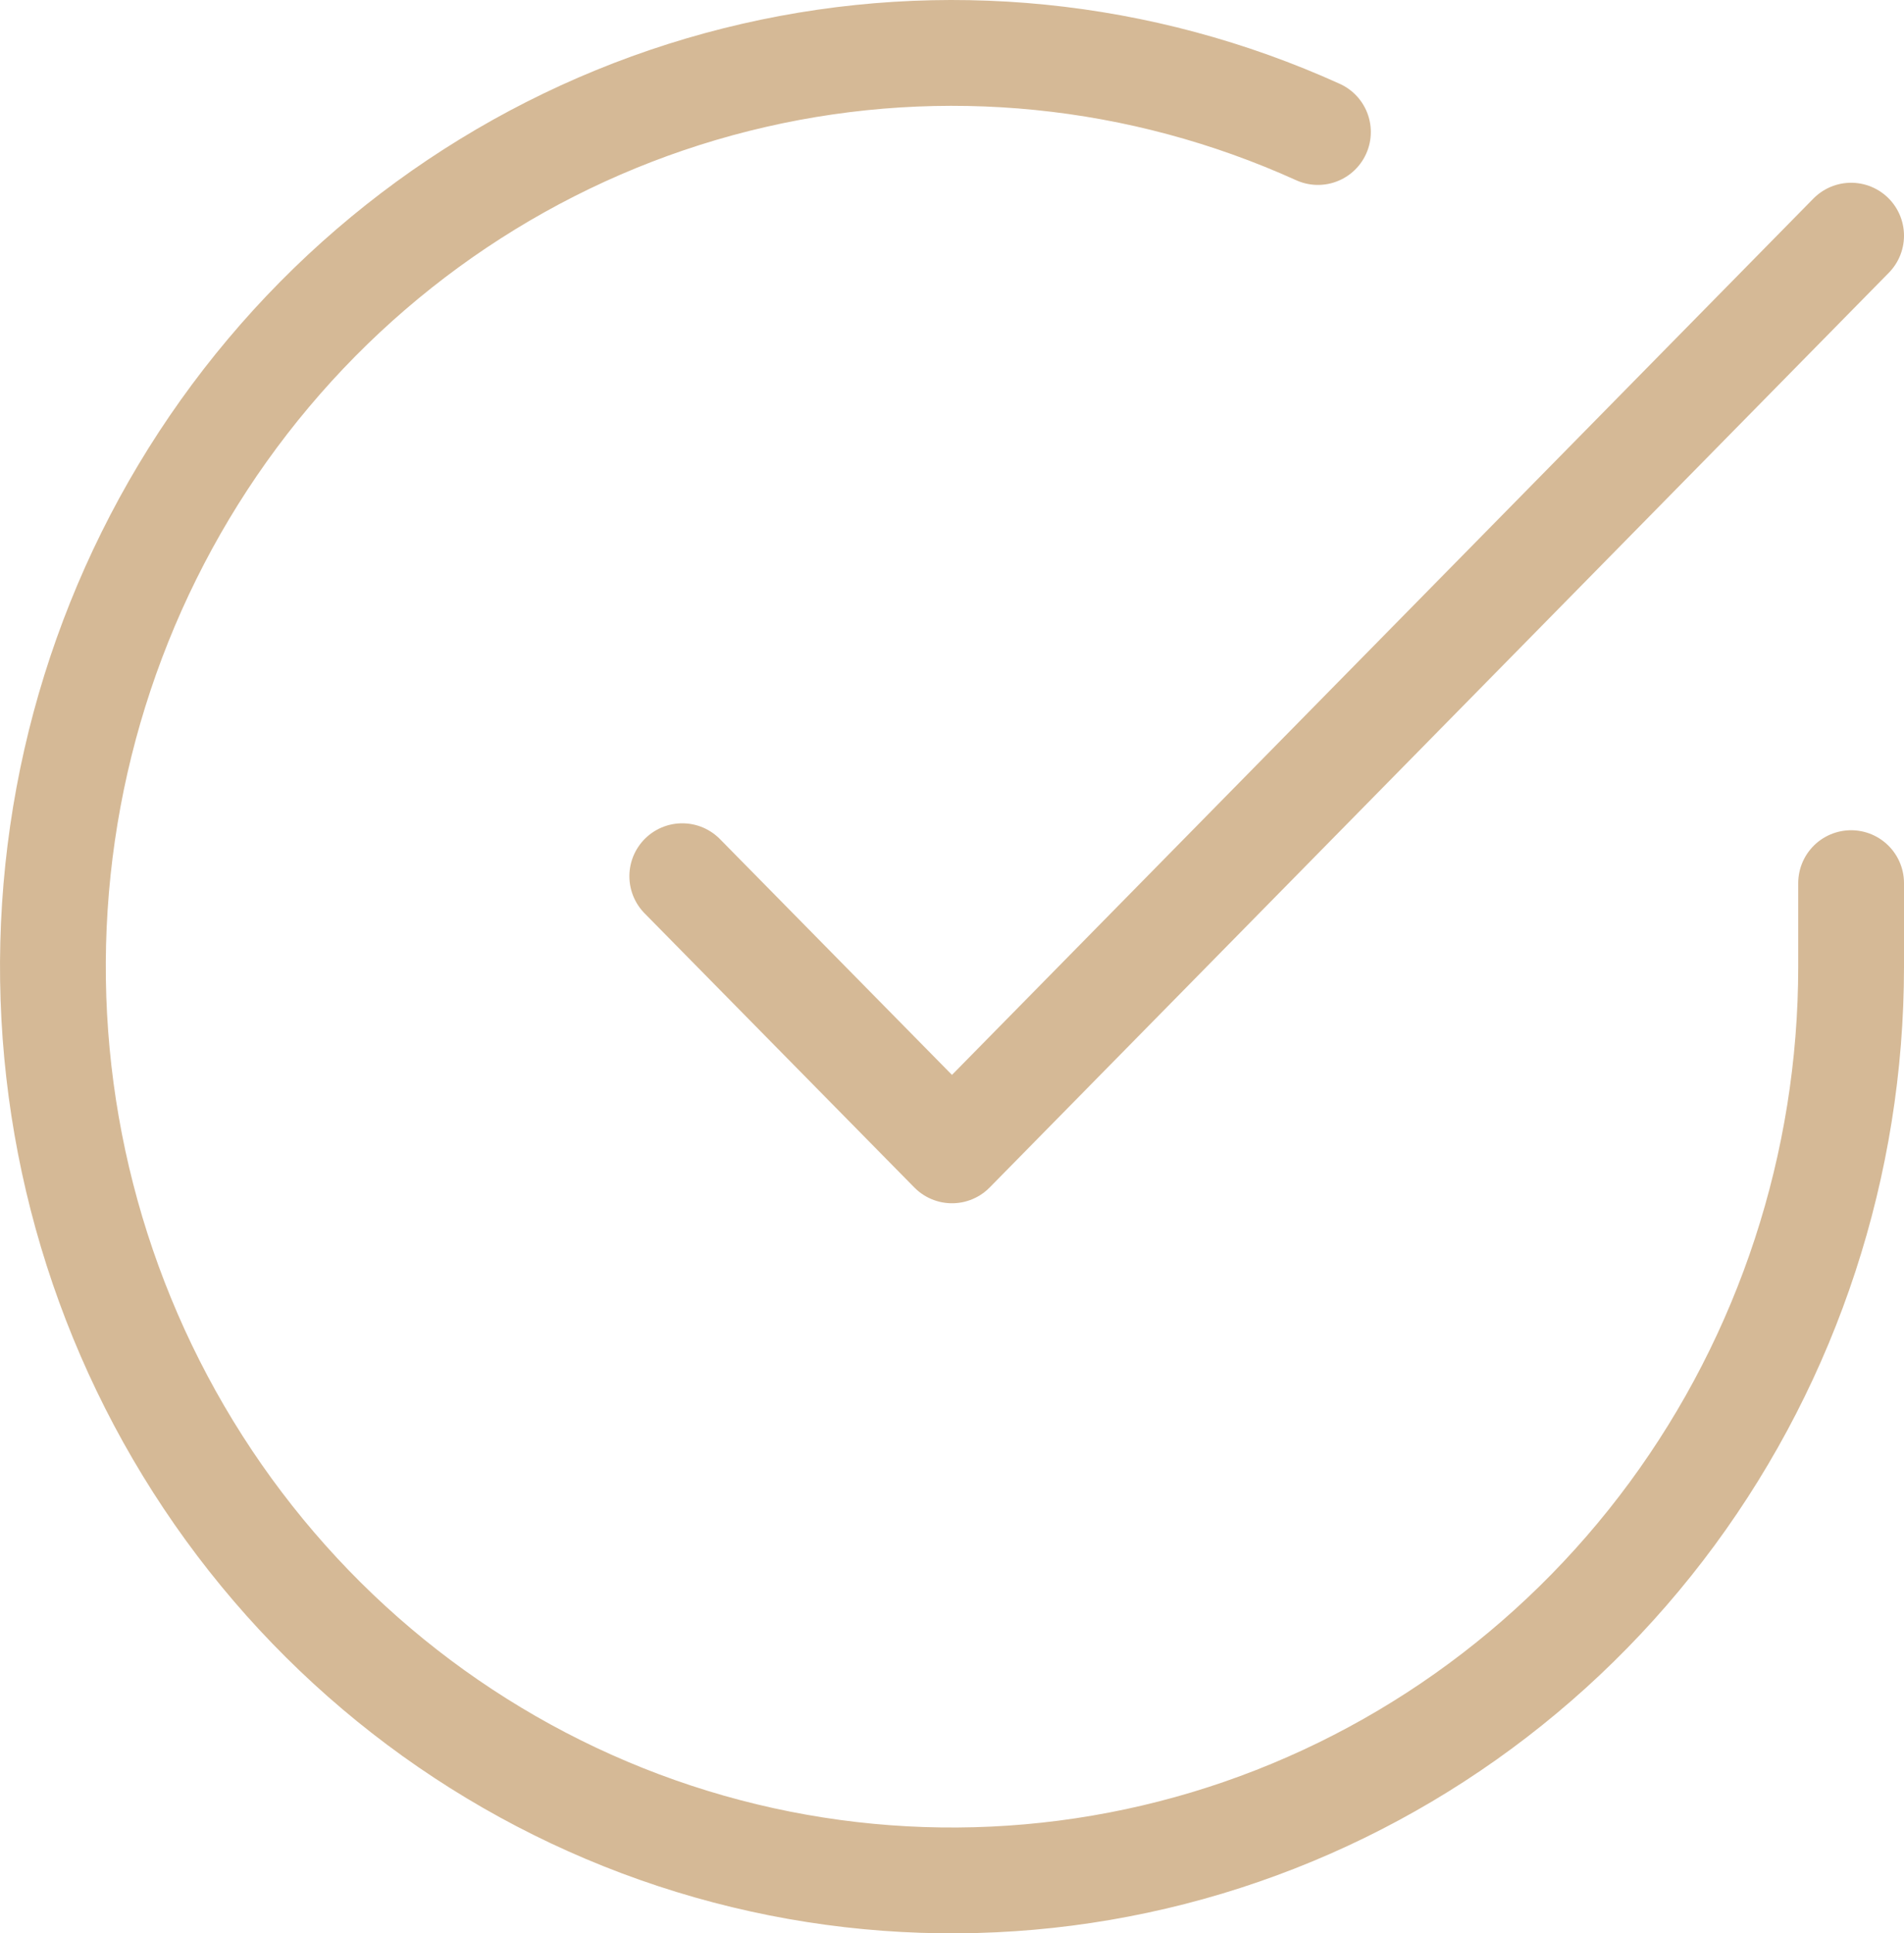 <?xml version="1.0" encoding="UTF-8"?> <svg xmlns="http://www.w3.org/2000/svg" viewBox="0 0 36 36.539" fill="none"><path d="M35 16.691V18.279C34.998 22.003 33.811 25.627 31.616 28.61C29.421 31.593 26.335 33.775 22.82 34.831C19.305 35.886 15.547 35.76 12.109 34.469C8.67 33.178 5.734 30.793 3.739 27.669C1.743 24.545 0.796 20.849 1.037 17.133C1.278 13.417 2.695 9.88 5.077 7.049C7.459 4.218 10.678 2.245 14.254 1.425C17.829 0.604 21.57 0.979 24.919 2.495M35 4.454L18 21.741L12.9 16.56" stroke="#D5B996" stroke-width="2" stroke-linecap="round" stroke-linejoin="round"></path></svg> 